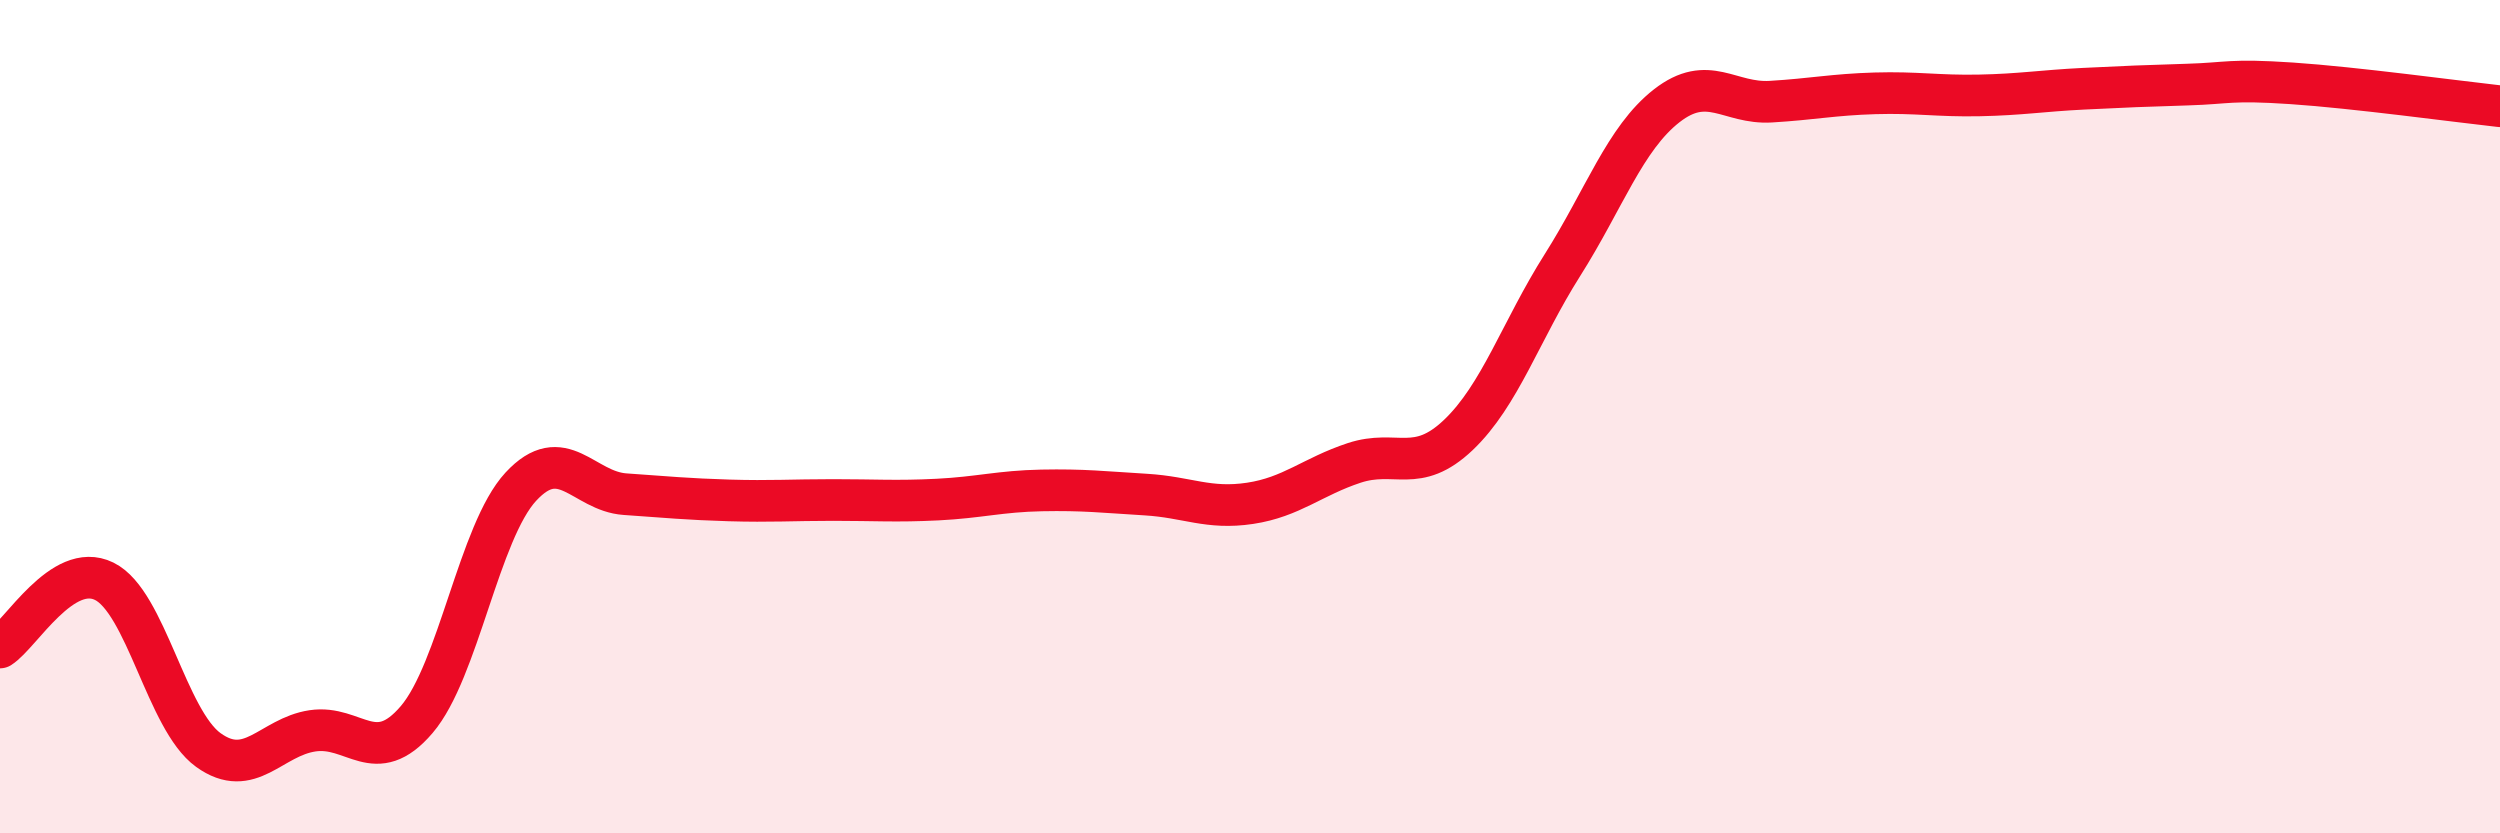 
    <svg width="60" height="20" viewBox="0 0 60 20" xmlns="http://www.w3.org/2000/svg">
      <path
        d="M 0,15.54 C 0.5,15.22 1.5,13.46 2.5,13.95 C 3.5,14.44 4,17.28 5,18 C 6,18.72 6.5,17.69 7.5,17.54 C 8.5,17.39 9,18.44 10,17.27 C 11,16.1 11.5,12.76 12.5,11.68 C 13.5,10.6 14,11.79 15,11.86 C 16,11.93 16.5,11.98 17.5,12.01 C 18.5,12.04 19,12 20,12 C 21,12 21.5,12.04 22.5,11.99 C 23.5,11.94 24,11.79 25,11.77 C 26,11.75 26.5,11.81 27.5,11.87 C 28.5,11.93 29,12.23 30,12.08 C 31,11.93 31.5,11.44 32.5,11.11 C 33.5,10.78 34,11.39 35,10.44 C 36,9.49 36.5,7.94 37.5,6.36 C 38.5,4.78 39,3.32 40,2.54 C 41,1.76 41.5,2.5 42.5,2.44 C 43.5,2.38 44,2.27 45,2.24 C 46,2.21 46.5,2.31 47.5,2.29 C 48.5,2.27 49,2.18 50,2.13 C 51,2.08 51.5,2.06 52.5,2.03 C 53.5,2 53.5,1.9 55,2 C 56.5,2.1 59,2.44 60,2.55L60 20L0 20Z"
        fill="#EB0A25"
        opacity="0.1"
        stroke-linecap="round"
        stroke-linejoin="round"
      />
      <path
        d="M 0,15.54 C 0.5,15.22 1.5,13.46 2.5,13.95 C 3.5,14.44 4,17.28 5,18 C 6,18.72 6.5,17.69 7.5,17.54 C 8.5,17.39 9,18.44 10,17.27 C 11,16.1 11.5,12.76 12.5,11.68 C 13.5,10.6 14,11.79 15,11.86 C 16,11.93 16.5,11.98 17.5,12.01 C 18.5,12.04 19,12 20,12 C 21,12 21.5,12.04 22.5,11.99 C 23.5,11.94 24,11.79 25,11.77 C 26,11.75 26.5,11.81 27.5,11.87 C 28.5,11.93 29,12.23 30,12.08 C 31,11.93 31.5,11.44 32.5,11.11 C 33.5,10.78 34,11.39 35,10.44 C 36,9.49 36.5,7.94 37.5,6.36 C 38.5,4.78 39,3.32 40,2.54 C 41,1.76 41.5,2.5 42.5,2.44 C 43.5,2.38 44,2.27 45,2.24 C 46,2.21 46.5,2.31 47.5,2.29 C 48.5,2.27 49,2.18 50,2.13 C 51,2.08 51.5,2.06 52.5,2.03 C 53.5,2 53.5,1.9 55,2 C 56.5,2.1 59,2.44 60,2.55"
        stroke="#EB0A25"
        stroke-width="1"
        fill="none"
        stroke-linecap="round"
        stroke-linejoin="round"
      />
    </svg>
  